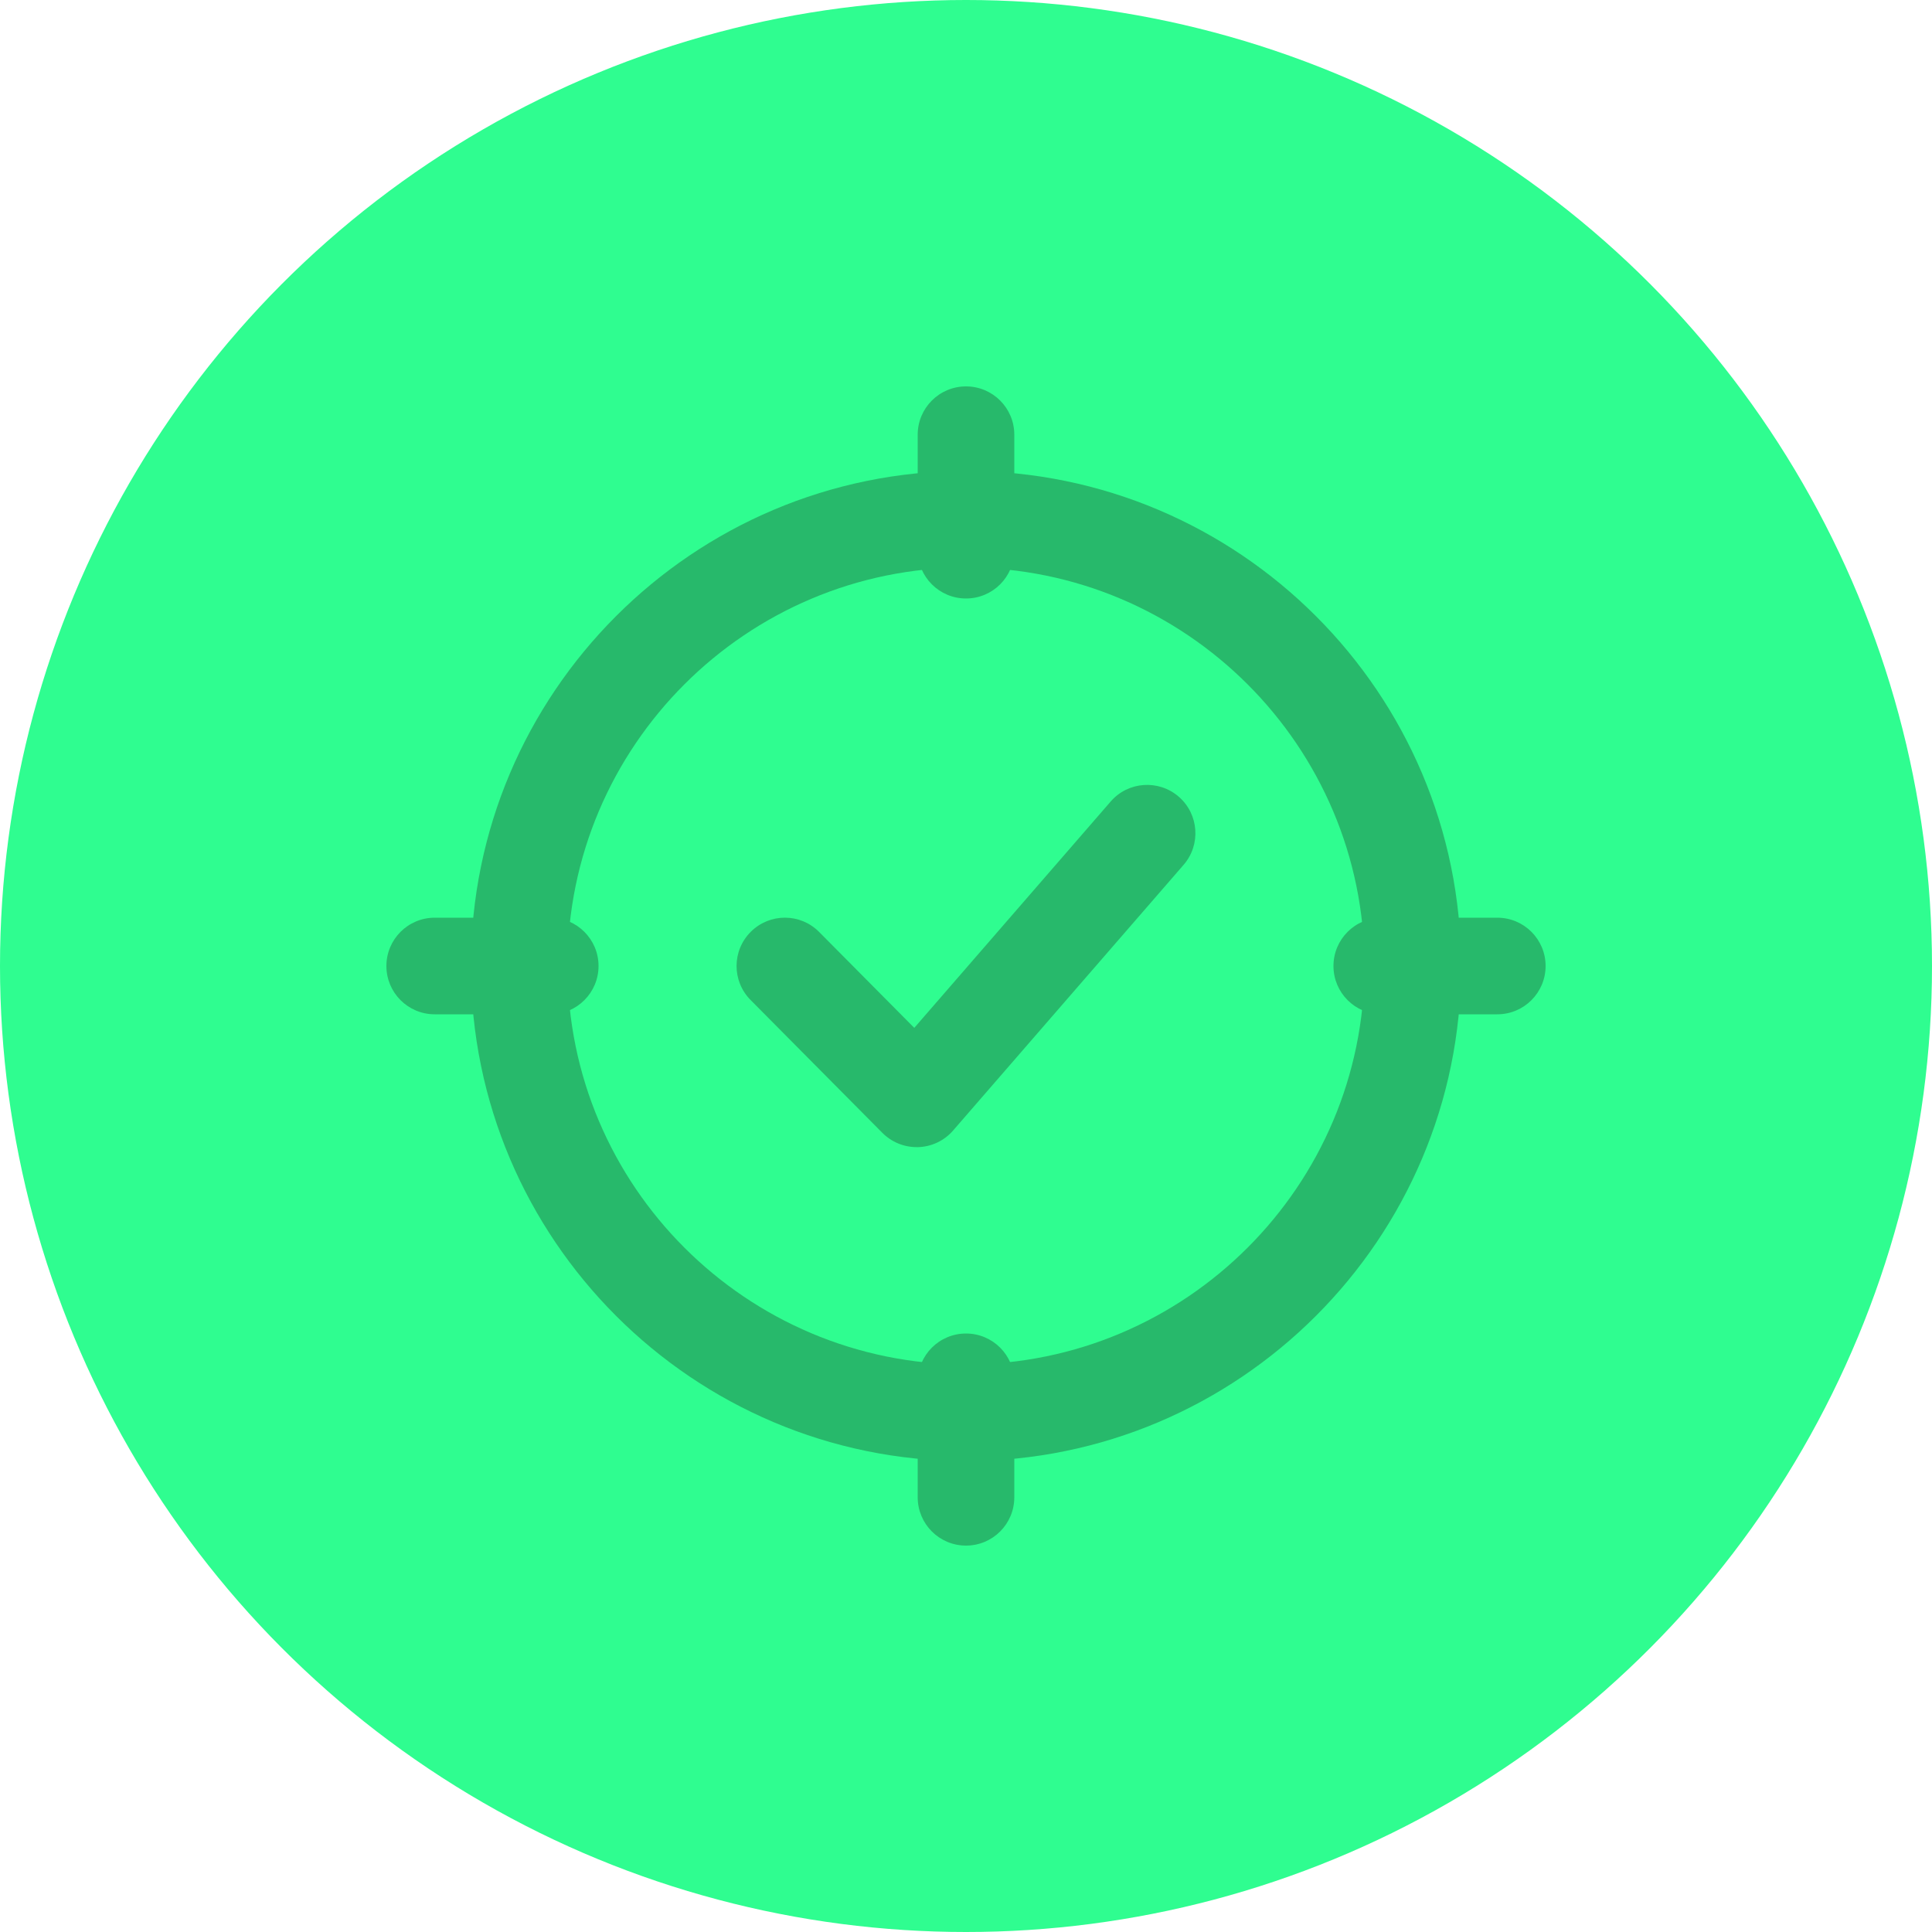 <svg width="40" height="40" viewBox="0 0 40 40" fill="none" xmlns="http://www.w3.org/2000/svg">
<circle cx="20" cy="20" r="20" fill="#2FFD90"/>
<path d="M18.978 23.75C18.711 23.75 18.457 23.644 18.268 23.454L15.54 20.704C15.151 20.312 15.153 19.679 15.546 19.29C15.938 18.901 16.57 18.902 16.96 19.296L18.929 21.281L22.995 16.595C23.356 16.177 23.988 16.134 24.405 16.495C24.822 16.857 24.867 17.489 24.505 17.906L19.733 23.406C19.551 23.616 19.29 23.741 19.011 23.75C19 23.75 18.988 23.75 18.978 23.75Z" fill="#27B96B"/>
<path d="M20 32C19.447 32 19 31.552 19 31V28.609C19 28.057 19.447 27.609 20 27.609C20.553 27.609 21 28.057 21 28.609V31C21 31.552 20.553 32 20 32Z" fill="#27B96B"/>
<path d="M20 12.391C19.447 12.391 19 11.943 19 11.391V9C19 8.448 19.447 8 20 8C20.553 8 21 8.448 21 9V11.391C21 11.943 20.553 12.391 20 12.391Z" fill="#27B96B"/>
<path d="M11.392 21H9C8.447 21 8 20.552 8 20C8 19.448 8.447 19 9 19H11.392C11.945 19 12.392 19.448 12.392 20C12.392 20.552 11.944 21 11.392 21Z" fill="#27B96B"/>
<path d="M31 21H28.608C28.055 21 27.608 20.552 27.608 20C27.608 19.448 28.055 19 28.608 19H31C31.553 19 32 19.448 32 20C32 20.552 31.553 21 31 21Z" fill="#27B96B"/>
<path d="M20 30.25C14.348 30.25 9.75 25.652 9.75 20C9.75 14.348 14.348 9.75 20 9.75C25.652 9.75 30.25 14.348 30.25 20C30.25 25.652 25.652 30.25 20 30.25ZM20 11.75C15.451 11.75 11.75 15.451 11.75 20C11.75 24.549 15.451 28.25 20 28.25C24.549 28.25 28.25 24.549 28.25 20C28.25 15.451 24.549 11.75 20 11.75Z" fill="#27B96B"/>
</svg>
